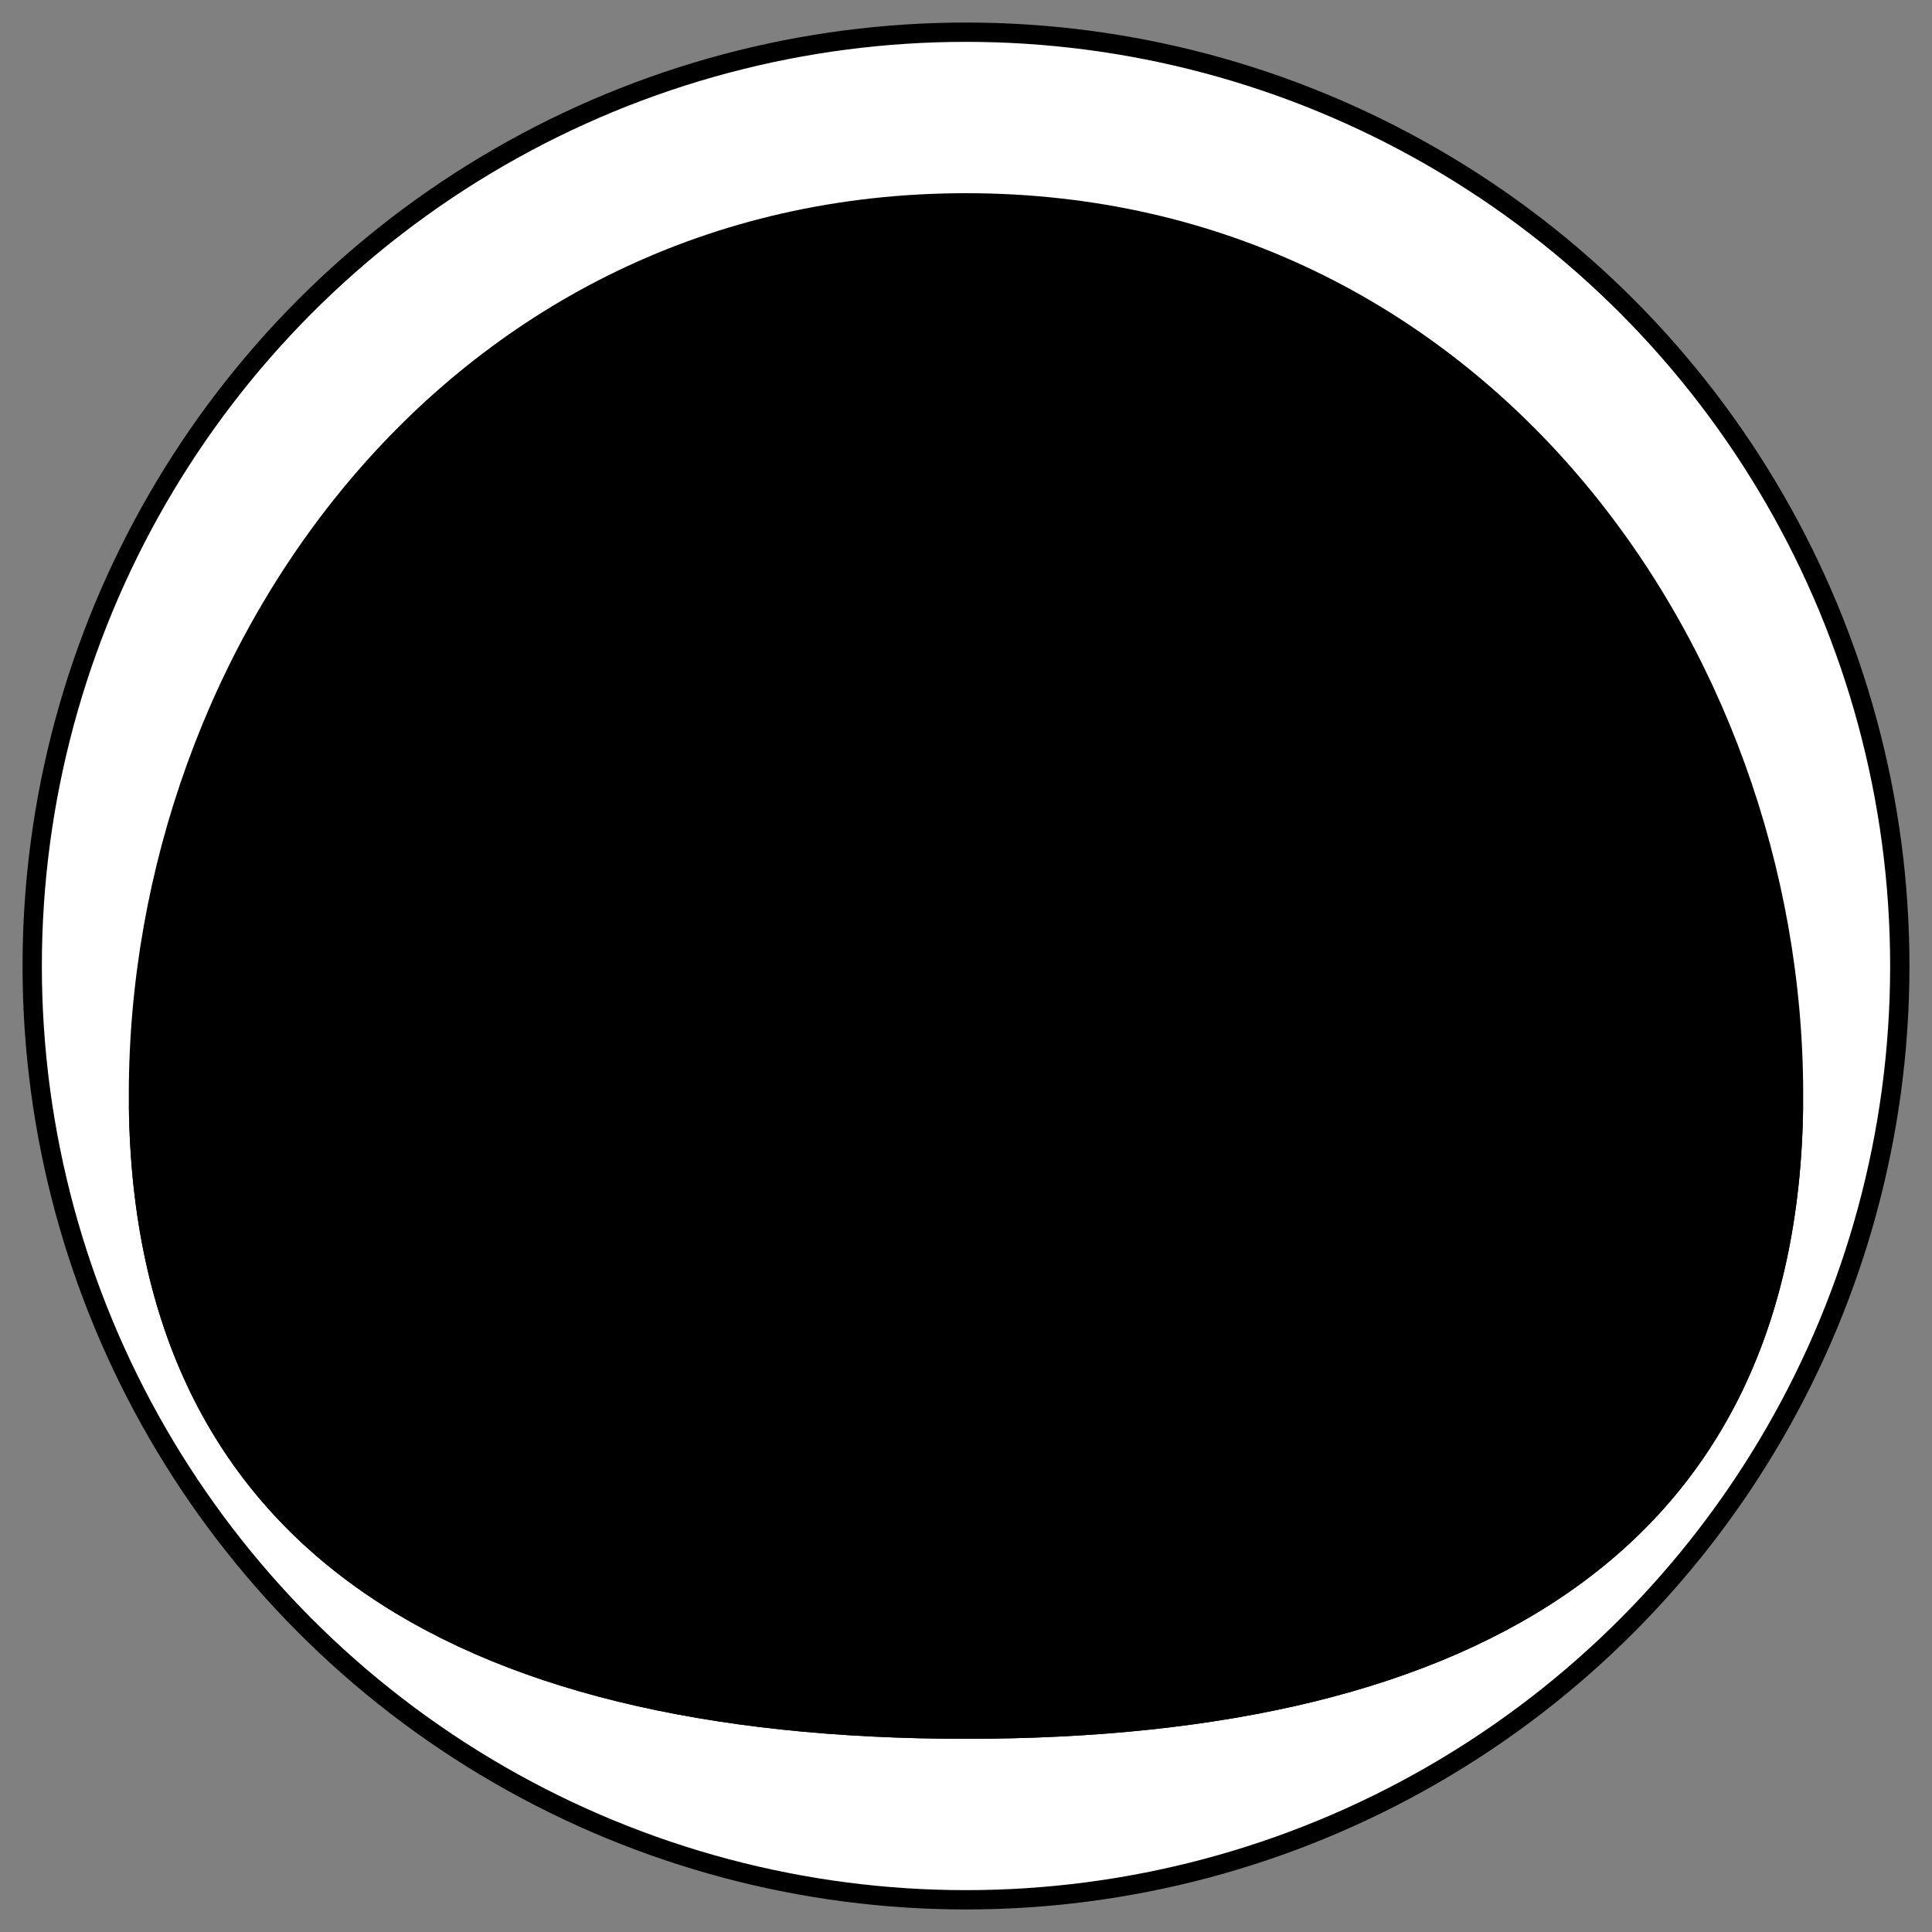 <svg viewBox="0 0 300 300" xmlns="http://www.w3.org/2000/svg">
  <rect x="0" y="0" width="300" height="300" fill="#808080" stroke="none"/>
  <defs>
    <linearGradient id="skyGradient" x1="0%" y1="0%" x2="0%" y2="100%">
      <stop offset="0%" stop-color="hsl(193, 64%, 57%)" />
      <stop offset="100%" stop-color="hsl(193, 64%, 32%)" />
    </linearGradient>
    <linearGradient id="groundGradient" x1="0%" y1="0%" x2="0%" y2="100%">
      <stop offset="0%" stop-color="hsl(193, 64%, 32%)" />
      <stop offset="100%" stop-color="hsl(193, 64%, 17%)" />
    </linearGradient>
    <linearGradient id="grassGradient" x1="0%" y1="0%" x2="0%" y2="100%">
      <stop offset="0%" stop-color="hsl(193, 64%, 57%)" />
      <stop offset="100%" stop-color="hsl(193, 64%, 32%)" />
    </linearGradient>
  </defs>
  
  <!-- Background Circle -->
  <circle cx="150" cy="150" r="145" fill="white" stroke="hsl(193, 64%, 17%)" stroke-width="3" />
  
  <!-- Sky and ground -->
  <path d="M150,30 C230,30 280,100 280,170 C280,240 230,270 150,270 C70,270 20,240 20,170 C20,100 70,30 150,30 Z" fill="url(#skyGradient)" />
  <path d="M20,170 C20,240 70,270 150,270 C230,270 280,240 280,170 C280,220 220,245 150,245 C80,245 20,220 20,170 Z" fill="url(#groundGradient)" />
  
  <!-- Grass tufts -->
  <g>
    <path d="M80,170 Q85,145 90,165 Q95,140 100,160 Q105,130 110,155 Q115,135 120,160 Q125,145 130,170" stroke="hsl(193, 64%, 57%)" stroke-width="4" fill="none" stroke-linecap="round" />
    <path d="M140,170 Q145,140 150,160 Q155,130 160,155 Q165,120 170,160 Q175,140 180,165 Q185,145 190,170" stroke="hsl(193, 64%, 57%)" stroke-width="4" fill="none" stroke-linecap="round" />
    <path d="M200,170 Q205,145 210,165 Q215,135 220,160 Q225,125 230,155 Q235,140 240,170" stroke="hsl(193, 64%, 57%)" stroke-width="4" fill="none" stroke-linecap="round" />
  </g>
  
  <!-- Lawn roller -->
  <g transform="translate(150, 170) rotate(-15)">
    <rect x="-40" y="-45" width="80" height="10" rx="2" fill="hsl(193, 64%, 17%)" />
    <rect x="-30" y="-65" width="10" height="20" fill="hsl(193, 64%, 17%)" />
    <rect x="20" y="-65" width="10" height="20" fill="hsl(193, 64%, 17%)" />
    <rect x="-30" y="-70" width="60" height="10" rx="2" fill="hsl(193, 64%, 17%)" />
    <circle cx="0" cy="-25" r="20" fill="hsl(193, 64%, 32%)" stroke="hsl(193, 64%, 17%)" stroke-width="2" />
    <circle cx="0" cy="-25" r="12" fill="none" stroke="hsl(193, 64%, 57%)" stroke-width="2" />
    <circle cx="0" cy="-25" r="5" fill="hsl(193, 64%, 17%)" />
  </g>
  
  <!-- Small grass patches -->
  <g>
    <path d="M70,185 Q75,175 80,183 Q85,170 90,180 Q95,175 100,185" stroke="hsl(193, 64%, 57%)" stroke-width="3" fill="none" stroke-linecap="round" />
    <path d="M200,185 Q205,175 210,183 Q215,170 220,180 Q225,175 230,185" stroke="hsl(193, 64%, 57%)" stroke-width="3" fill="none" stroke-linecap="round" />
    <path d="M110,195 Q115,185 120,193 Q125,180 130,190 Q135,185 140,195" stroke="hsl(193, 64%, 57%)" stroke-width="3" fill="none" stroke-linecap="round" />
    <path d="M160,195 Q165,185 170,193 Q175,180 180,190 Q185,185 190,195" stroke="hsl(193, 64%, 57%)" stroke-width="3" fill="none" stroke-linecap="round" />
  </g>
</svg>